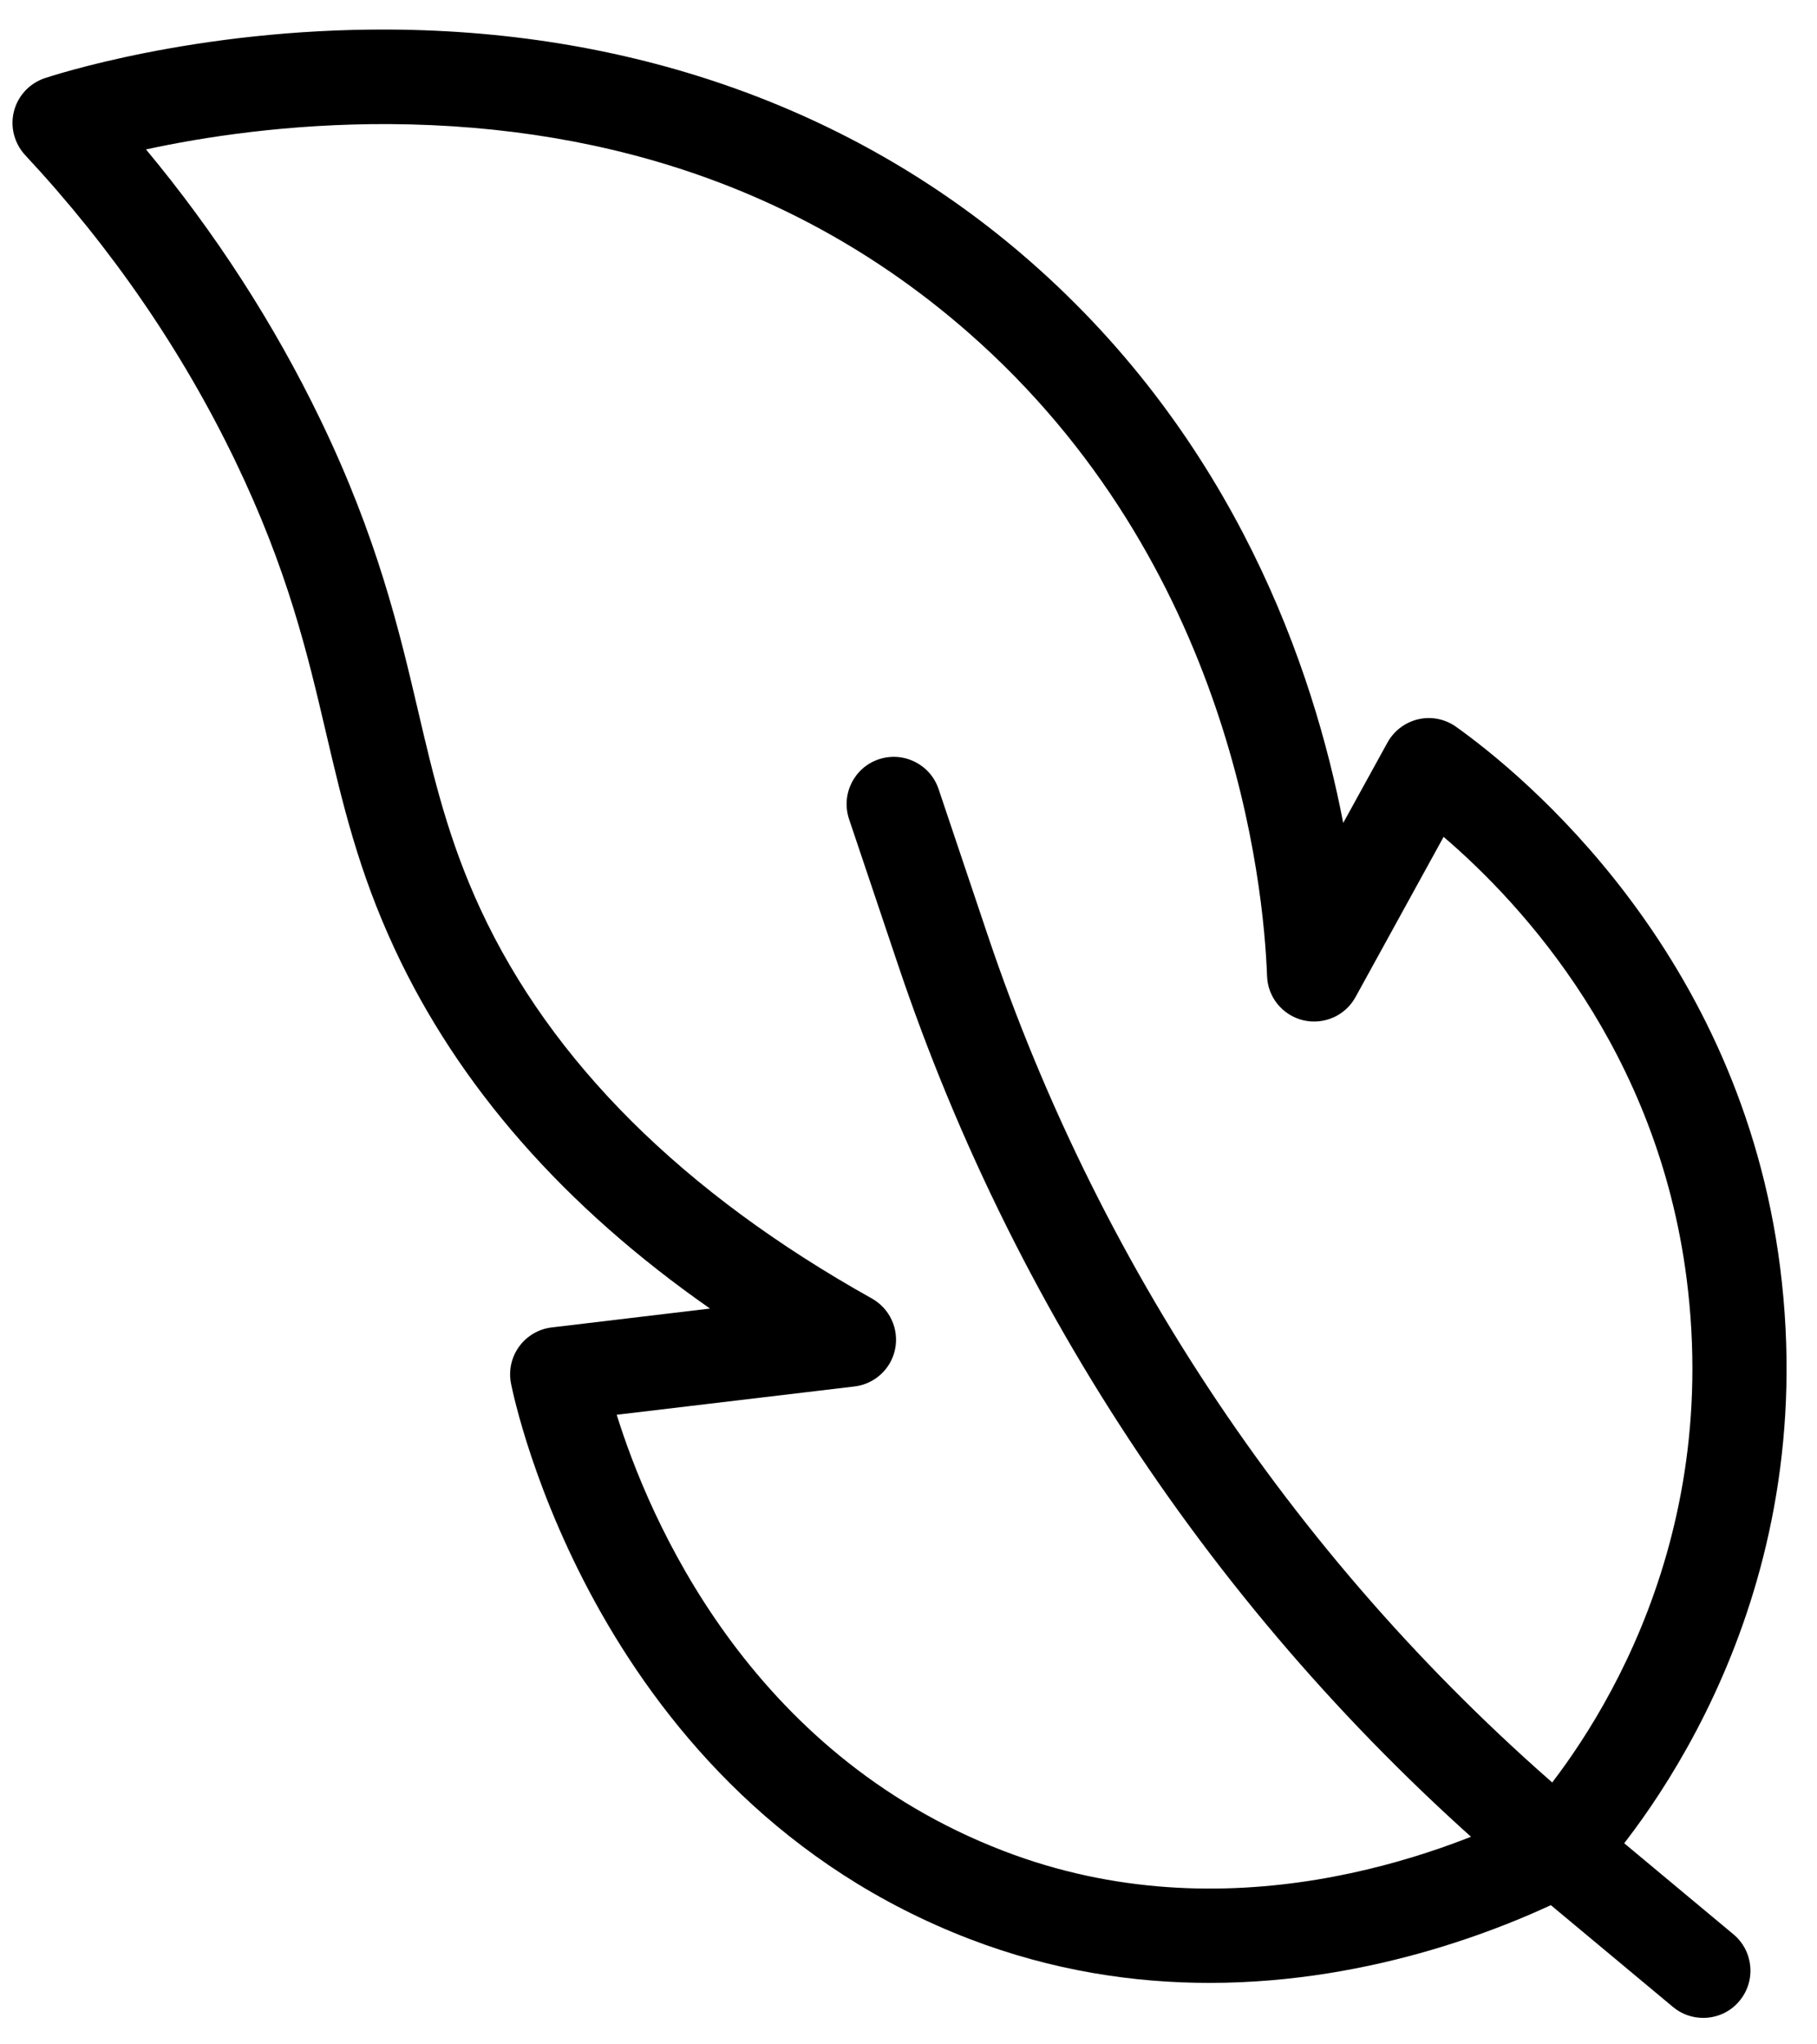 <svg xmlns="http://www.w3.org/2000/svg" fill="none" viewBox="0 0 56 63" height="63" width="56">
<path fill="black" d="M37.277 61.106C34.949 61.106 32.441 60.735 29.887 59.755C18.378 55.333 15.851 43.15 15.749 42.634C15.671 42.235 15.761 41.825 15.999 41.497C16.238 41.169 16.601 40.954 17.003 40.907L21.882 40.325C17.386 37.184 14.128 33.469 12.164 29.243C11.046 26.841 10.562 24.774 10.05 22.591C9.472 20.122 8.87 17.567 7.249 14.2C5.609 10.798 3.433 7.63 0.777 4.782C0.441 4.419 0.308 3.911 0.429 3.434C0.55 2.954 0.906 2.571 1.374 2.411C1.562 2.349 5.999 0.876 12.011 0.911C19.628 0.954 26.449 3.419 31.734 8.04C38.055 13.567 40.477 20.579 41.398 25.36L42.762 22.883C42.961 22.52 43.309 22.258 43.711 22.165C44.117 22.071 44.539 22.157 44.879 22.399C46.91 23.848 53.629 29.329 54.863 39.051C56.16 49.262 50.77 56.113 49.086 57.969C48.965 58.102 48.824 58.211 48.664 58.289L48.625 58.309C46.629 59.328 42.379 61.106 37.277 61.106ZM19.007 43.598C19.999 46.778 23.05 54.012 30.929 57.039C37.812 59.688 44.398 57.156 47.113 55.82C48.75 53.945 53.082 48.07 51.984 39.422C51.09 32.387 46.933 27.879 44.492 25.789L41.777 30.727C41.461 31.301 40.804 31.59 40.168 31.442C39.531 31.289 39.074 30.735 39.051 30.082C38.945 27.227 37.965 17.348 29.828 10.234C25.012 6.023 19.012 3.867 12.004 3.824C8.898 3.809 6.242 4.226 4.5 4.605C6.644 7.183 8.449 9.98 9.879 12.941C11.641 16.594 12.305 19.43 12.891 21.93C13.367 23.965 13.82 25.887 14.809 28.019C16.992 32.726 21.051 36.762 26.871 40.015C27.421 40.324 27.71 40.949 27.589 41.566C27.468 42.183 26.96 42.652 26.335 42.726L19.007 43.598Z"></path>
<path fill="black" d="M52.492 62.184C52.164 62.184 51.832 62.075 51.562 61.848L47.082 58.114C38.113 50.633 31.398 40.813 27.668 29.704L26.168 25.243C25.914 24.481 26.32 23.657 27.082 23.399C27.844 23.145 28.668 23.551 28.926 24.313L30.426 28.774C33.984 39.368 40.391 48.739 48.946 55.876L53.426 59.61C54.043 60.126 54.125 61.04 53.614 61.657C53.325 62.009 52.91 62.184 52.492 62.184Z"></path>
</svg>
